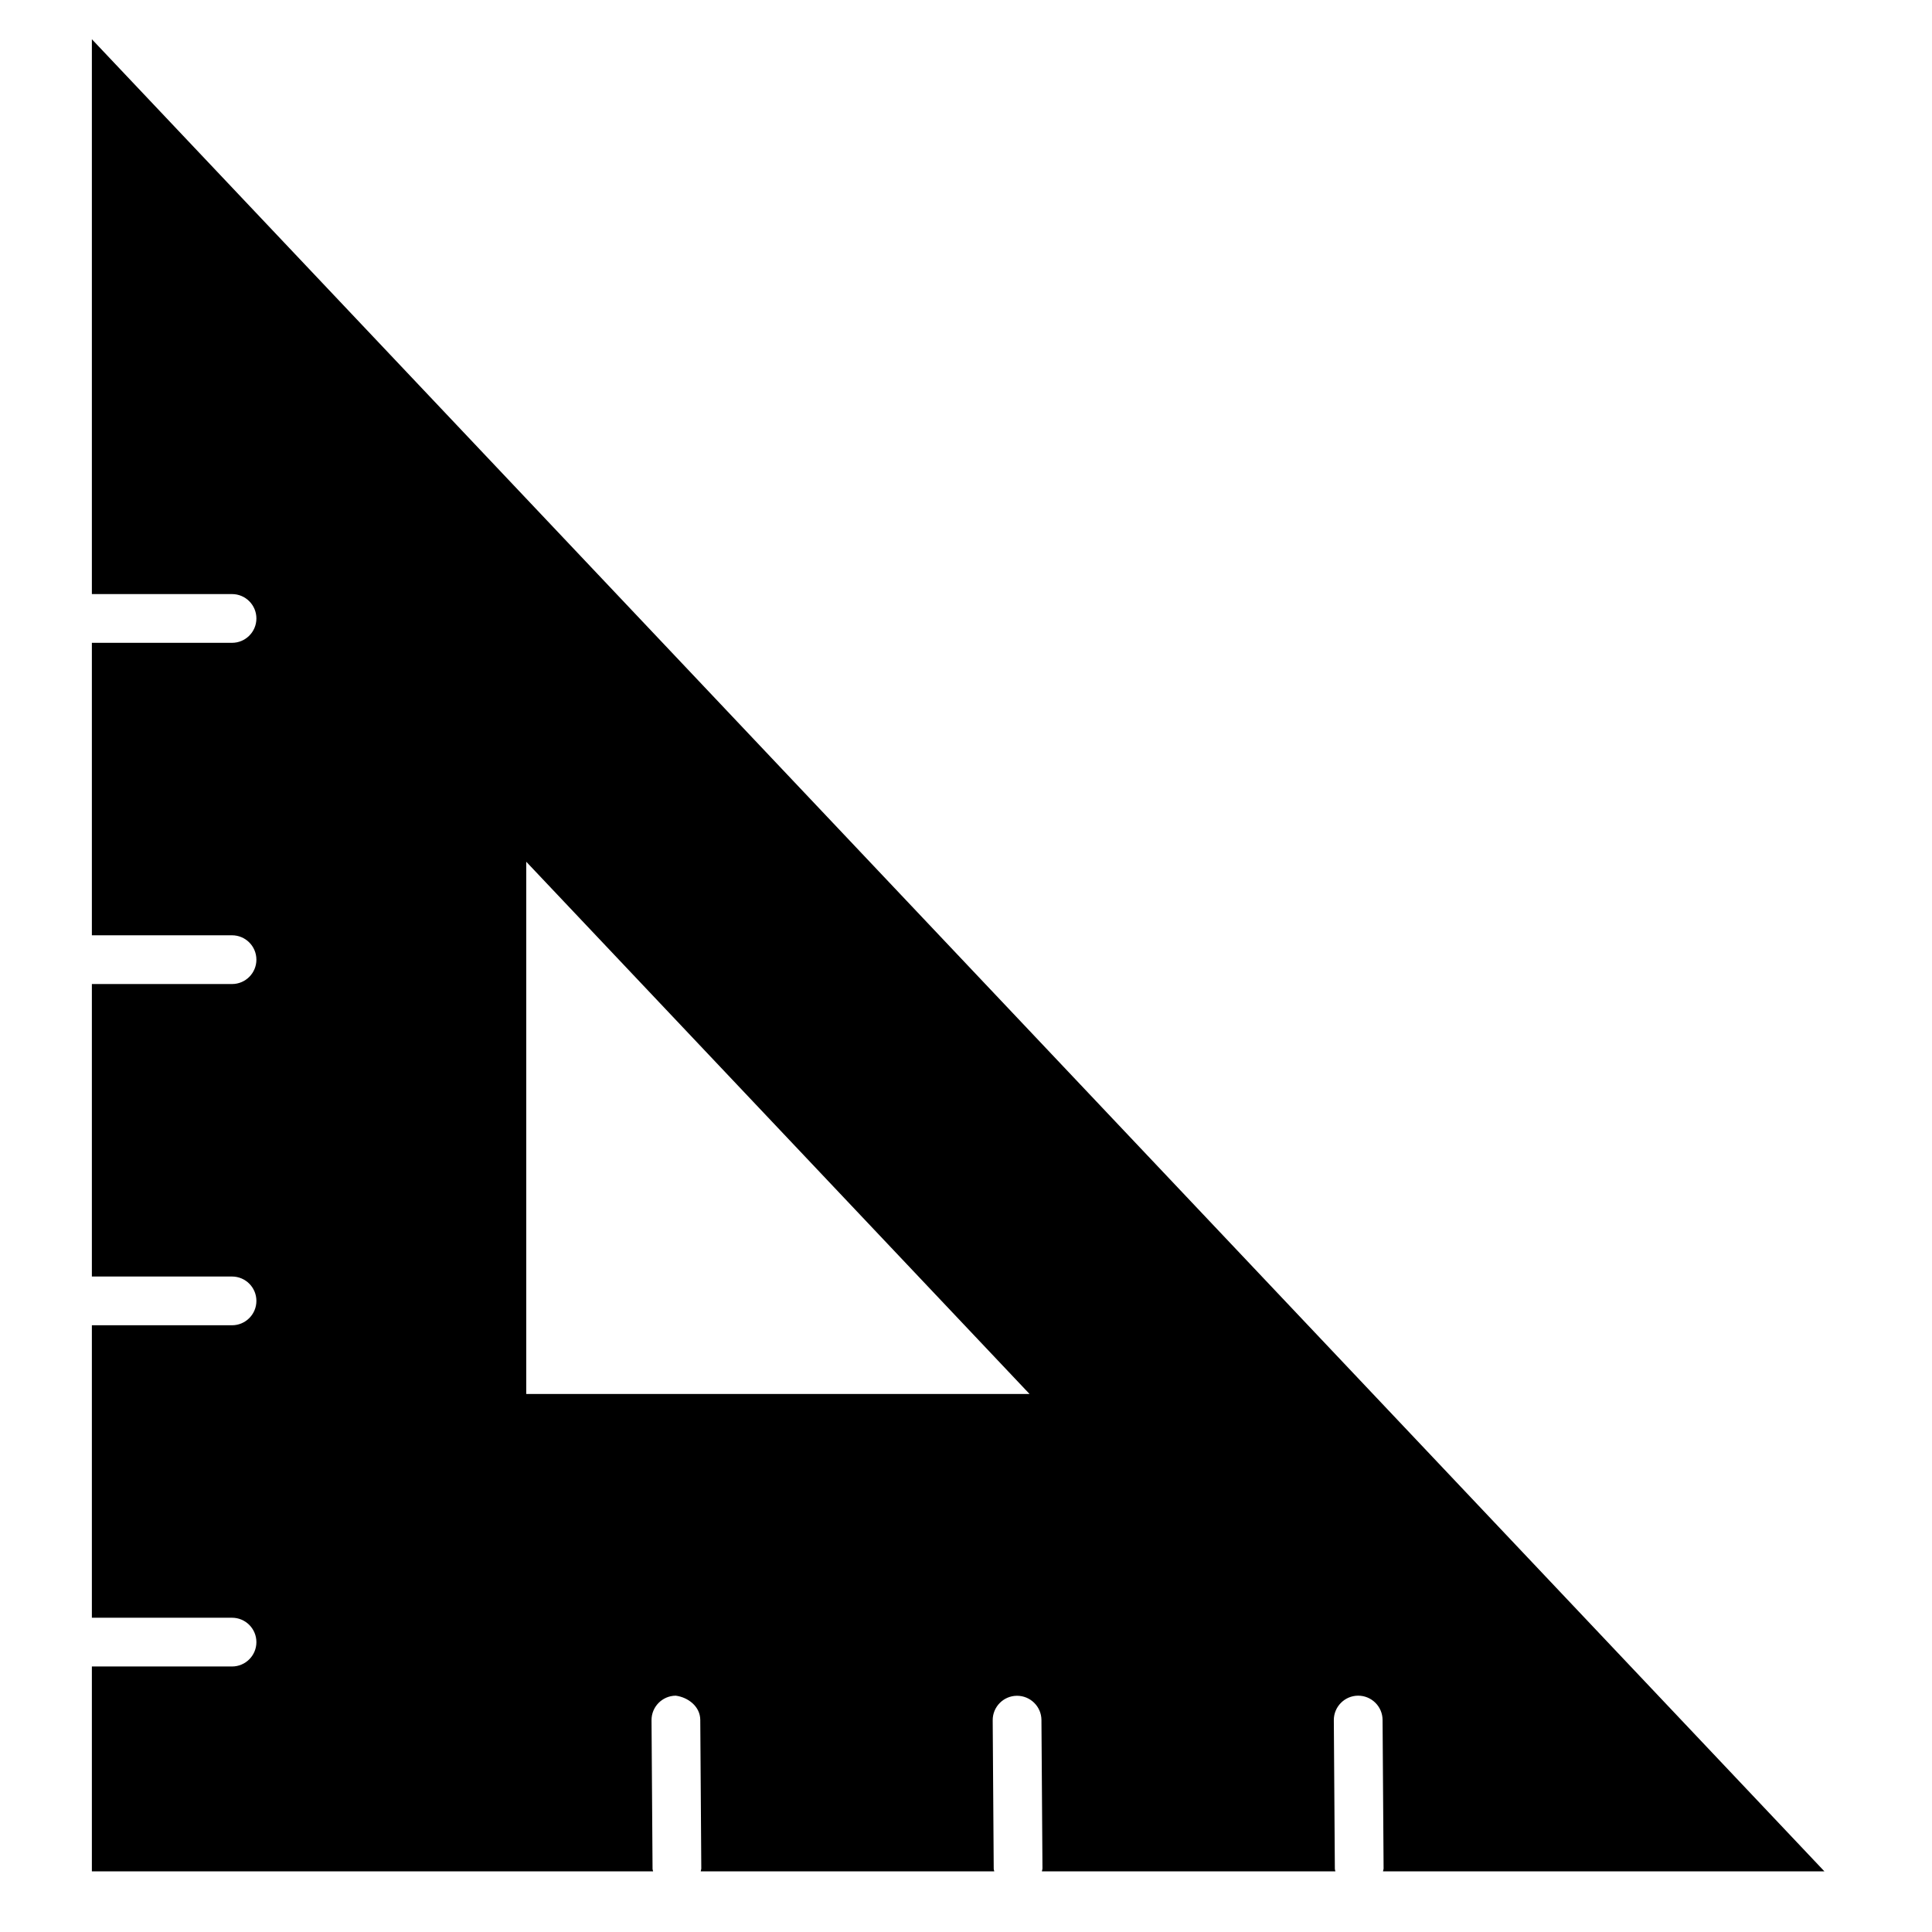 <?xml version="1.0" encoding="UTF-8"?>
<!-- Uploaded to: ICON Repo, www.svgrepo.com, Generator: ICON Repo Mixer Tools -->
<svg fill="#000000" width="800px" height="800px" version="1.1" viewBox="144 144 512 512" xmlns="http://www.w3.org/2000/svg">
 <path d="m510.51 639.93c0.027-0.273 0.156-0.504 0.156-0.789l-0.27-39.363c-0.027-3.539-2.922-6.406-6.461-6.406h-0.051c-3.551 0.027-6.434 2.945-6.406 6.512l0.27 39.359c0 0.246 0.117 0.441 0.141 0.688h-77.777c0.023-0.273 0.152-0.504 0.152-0.789l-0.27-39.336c-0.027-3.539-2.918-6.406-6.461-6.406h-0.051c-3.566 0.023-6.434 2.945-6.406 6.508l0.27 39.336c0 0.246 0.117 0.441 0.145 0.688h-77.793c0.023-0.273 0.152-0.504 0.152-0.789l-0.27-39.363c-0.027-3.551-3.219-5.981-6.5-6.406-3.562 0.027-6.445 2.945-6.418 6.512l0.27 39.359c0 0.246 0.117 0.441 0.145 0.688h-148.73v-54.297h37.141c3.566 0 6.461-2.894 6.461-6.457 0-3.566-2.894-6.461-6.461-6.461h-37.141v-77.508h37.141c3.566 0 6.461-2.894 6.461-6.461s-2.894-6.457-6.461-6.457h-37.141v-77.512h37.141c3.566 0 6.461-2.894 6.461-6.457 0-3.566-2.894-6.461-6.461-6.461h-37.141v-77.508h37.141c3.566 0 6.461-2.894 6.461-6.461 0-3.562-2.894-6.457-6.461-6.457h-37.141v-147.04l459.14 485.53zm-227.05-267.56v141.05h133.38z"/>
</svg>